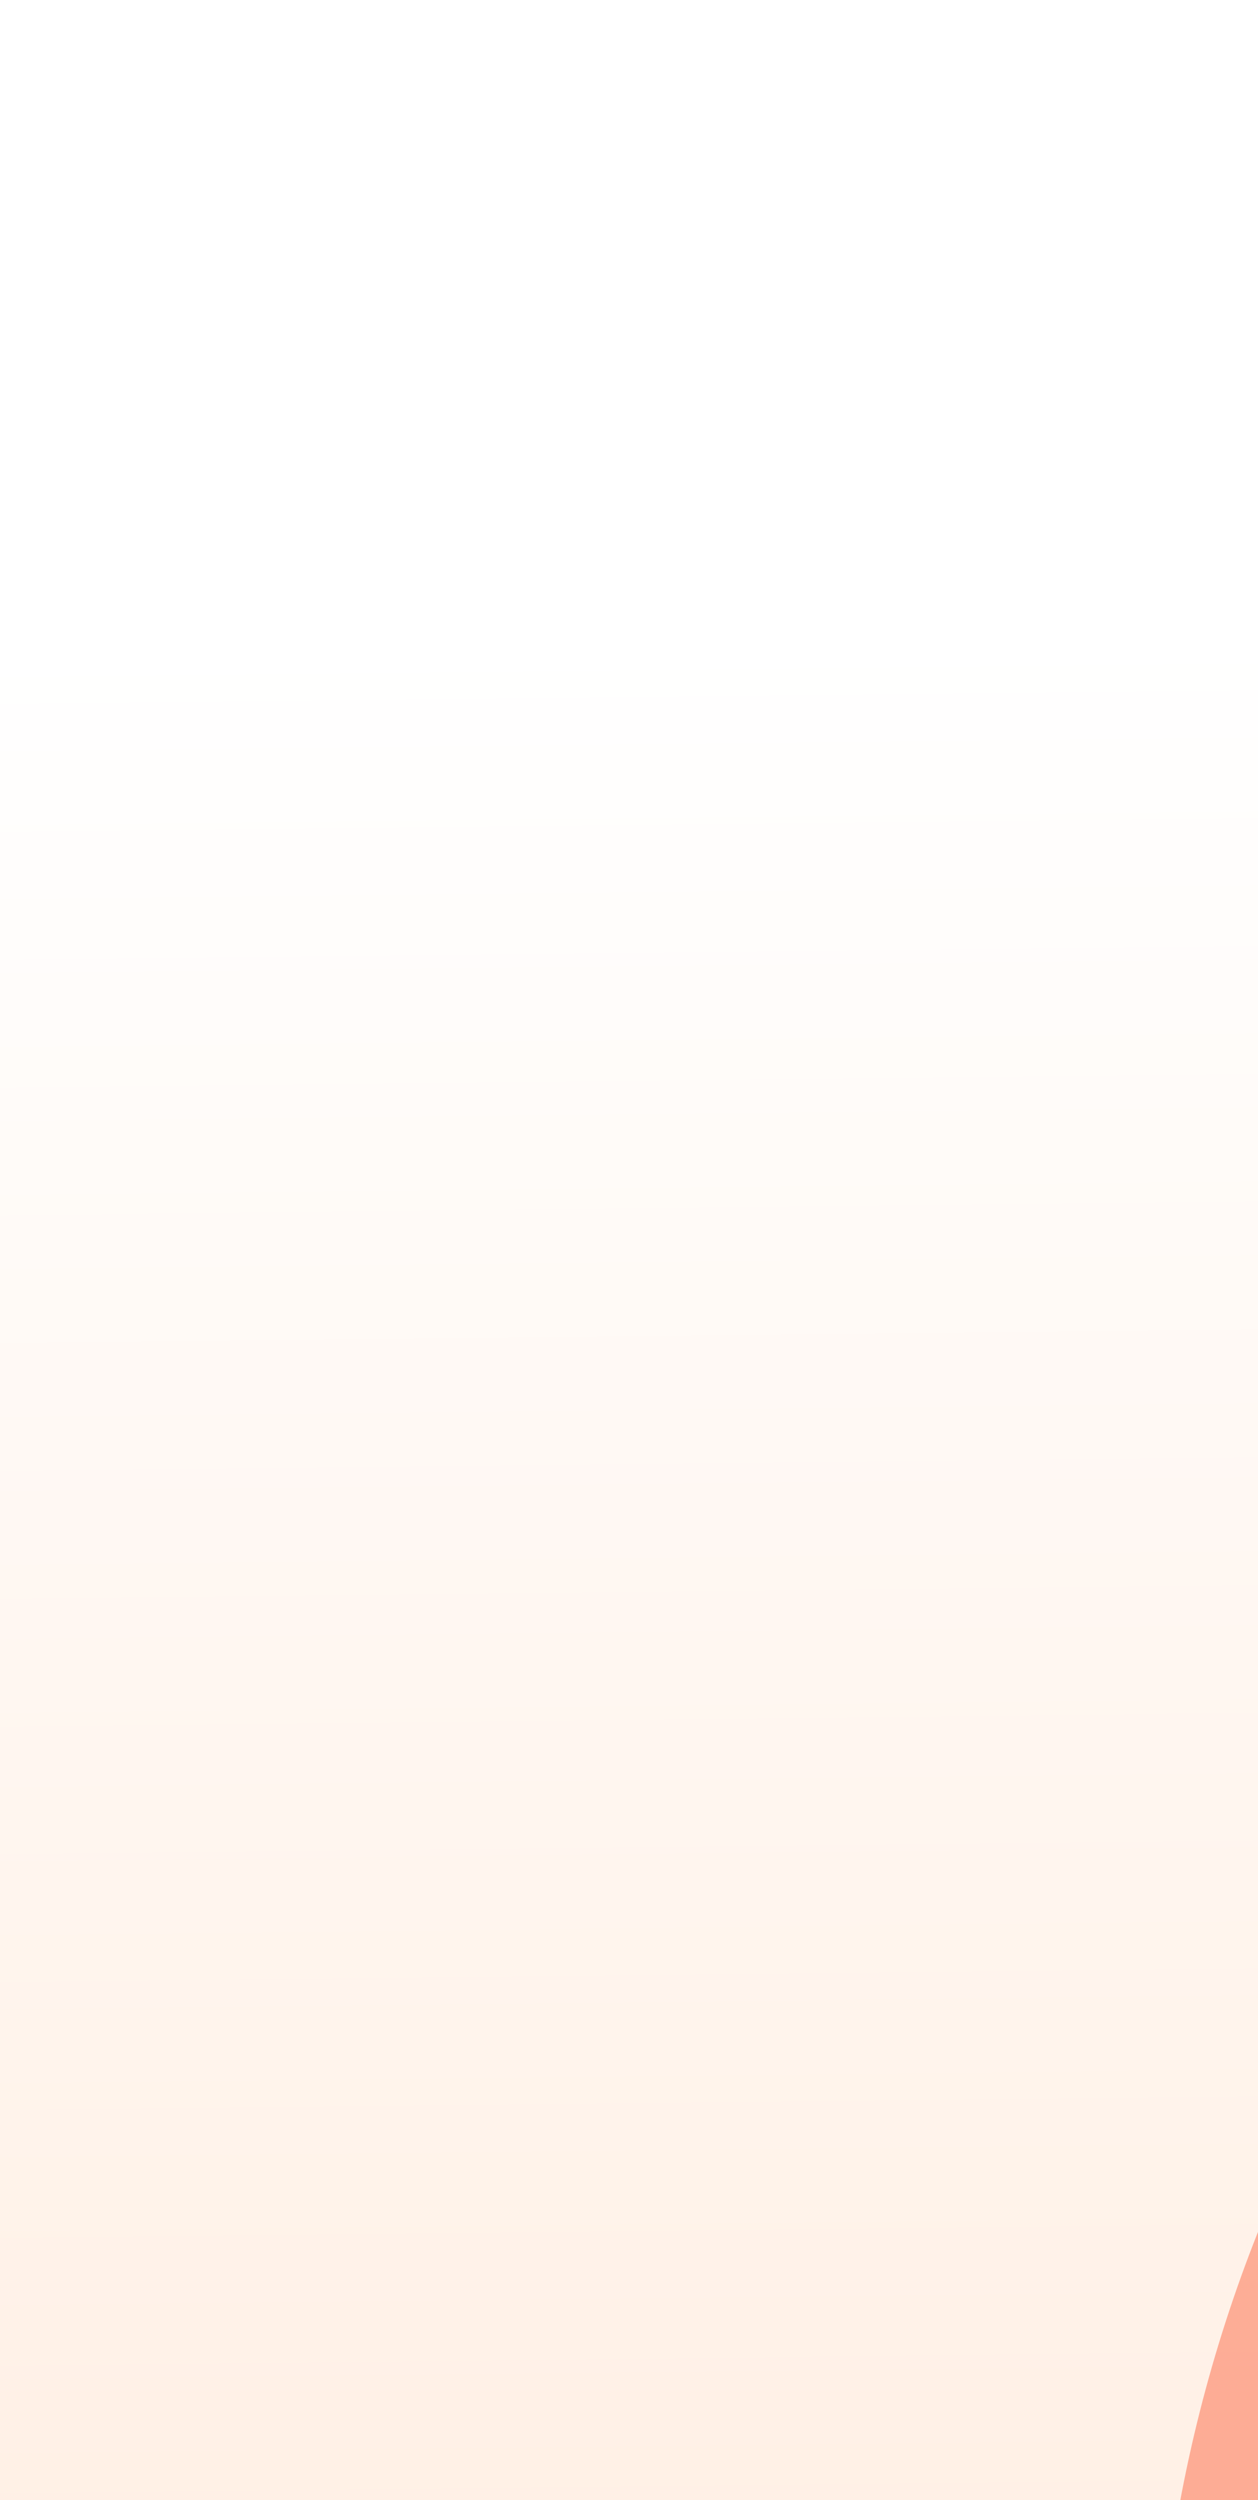 <svg width="360" height="715" viewBox="0 0 360 715" fill="none" xmlns="http://www.w3.org/2000/svg">
<g clip-path="url(#clip0_1_5379)">
<rect width="360" height="715" fill="url(#paint0_linear_1_5379)"/>
<g opacity="0.4" filter="url(#filter0_f_1_5379)">
<circle cx="45.093" cy="1105.82" r="262.007" transform="rotate(-120 45.093 1105.82)" fill="#FC6844"/>
</g>
<g filter="url(#filter1_f_1_5379)">
<circle cx="744.509" cy="791.244" r="413.81" fill="#FC6844" fill-opacity="0.5"/>
</g>
<g opacity="0.4" filter="url(#filter2_f_1_5379)">
<ellipse cx="-233.983" cy="1400.08" rx="362.864" ry="464.816" transform="rotate(-120 -233.983 1400.08)" fill="#FD8EEC"/>
</g>
<g opacity="0.8" filter="url(#filter3_f_1_5379)">
<ellipse cx="919.19" cy="1355.65" rx="316.841" ry="604.262" transform="rotate(-45 919.19 1355.65)" fill="url(#paint1_linear_1_5379)"/>
</g>
</g>
<defs>
<filter id="filter0_f_1_5379" x="-580.959" y="479.767" width="1252.1" height="1252.1" filterUnits="userSpaceOnUse" color-interpolation-filters="sRGB">
<feFlood flood-opacity="0" result="BackgroundImageFix"/>
<feBlend mode="normal" in="SourceGraphic" in2="BackgroundImageFix" result="shape"/>
<feGaussianBlur stdDeviation="182" result="effect1_foregroundBlur_1_5379"/>
</filter>
<filter id="filter1_f_1_5379" x="-33.301" y="13.434" width="1555.62" height="1555.62" filterUnits="userSpaceOnUse" color-interpolation-filters="sRGB">
<feFlood flood-opacity="0" result="BackgroundImageFix"/>
<feBlend mode="normal" in="SourceGraphic" in2="BackgroundImageFix" result="shape"/>
<feGaussianBlur stdDeviation="182" result="effect1_foregroundBlur_1_5379"/>
</filter>
<filter id="filter2_f_1_5379" x="-1039.63" y="645.199" width="1611.3" height="1509.76" filterUnits="userSpaceOnUse" color-interpolation-filters="sRGB">
<feFlood flood-opacity="0" result="BackgroundImageFix"/>
<feBlend mode="normal" in="SourceGraphic" in2="BackgroundImageFix" result="shape"/>
<feGaussianBlur stdDeviation="182" result="effect1_foregroundBlur_1_5379"/>
</filter>
<filter id="filter3_f_1_5379" x="92.639" y="529.1" width="1653.1" height="1653.1" filterUnits="userSpaceOnUse" color-interpolation-filters="sRGB">
<feFlood flood-opacity="0" result="BackgroundImageFix"/>
<feBlend mode="normal" in="SourceGraphic" in2="BackgroundImageFix" result="shape"/>
<feGaussianBlur stdDeviation="172" result="effect1_foregroundBlur_1_5379"/>
</filter>
<linearGradient id="paint0_linear_1_5379" x1="209.853" y1="984.926" x2="201.02" y2="180.878" gradientUnits="userSpaceOnUse">
<stop stop-color="#FFE9D9"/>
<stop offset="1" stop-color="white"/>
</linearGradient>
<linearGradient id="paint1_linear_1_5379" x1="881.471" y1="1074.15" x2="1241.16" y2="1675.42" gradientUnits="userSpaceOnUse">
<stop stop-color="#FD8EEC"/>
<stop offset="0.63" stop-color="#FDE3BC"/>
</linearGradient>
<clipPath id="clip0_1_5379">
<rect width="360" height="715" fill="white"/>
</clipPath>
</defs>
</svg>
